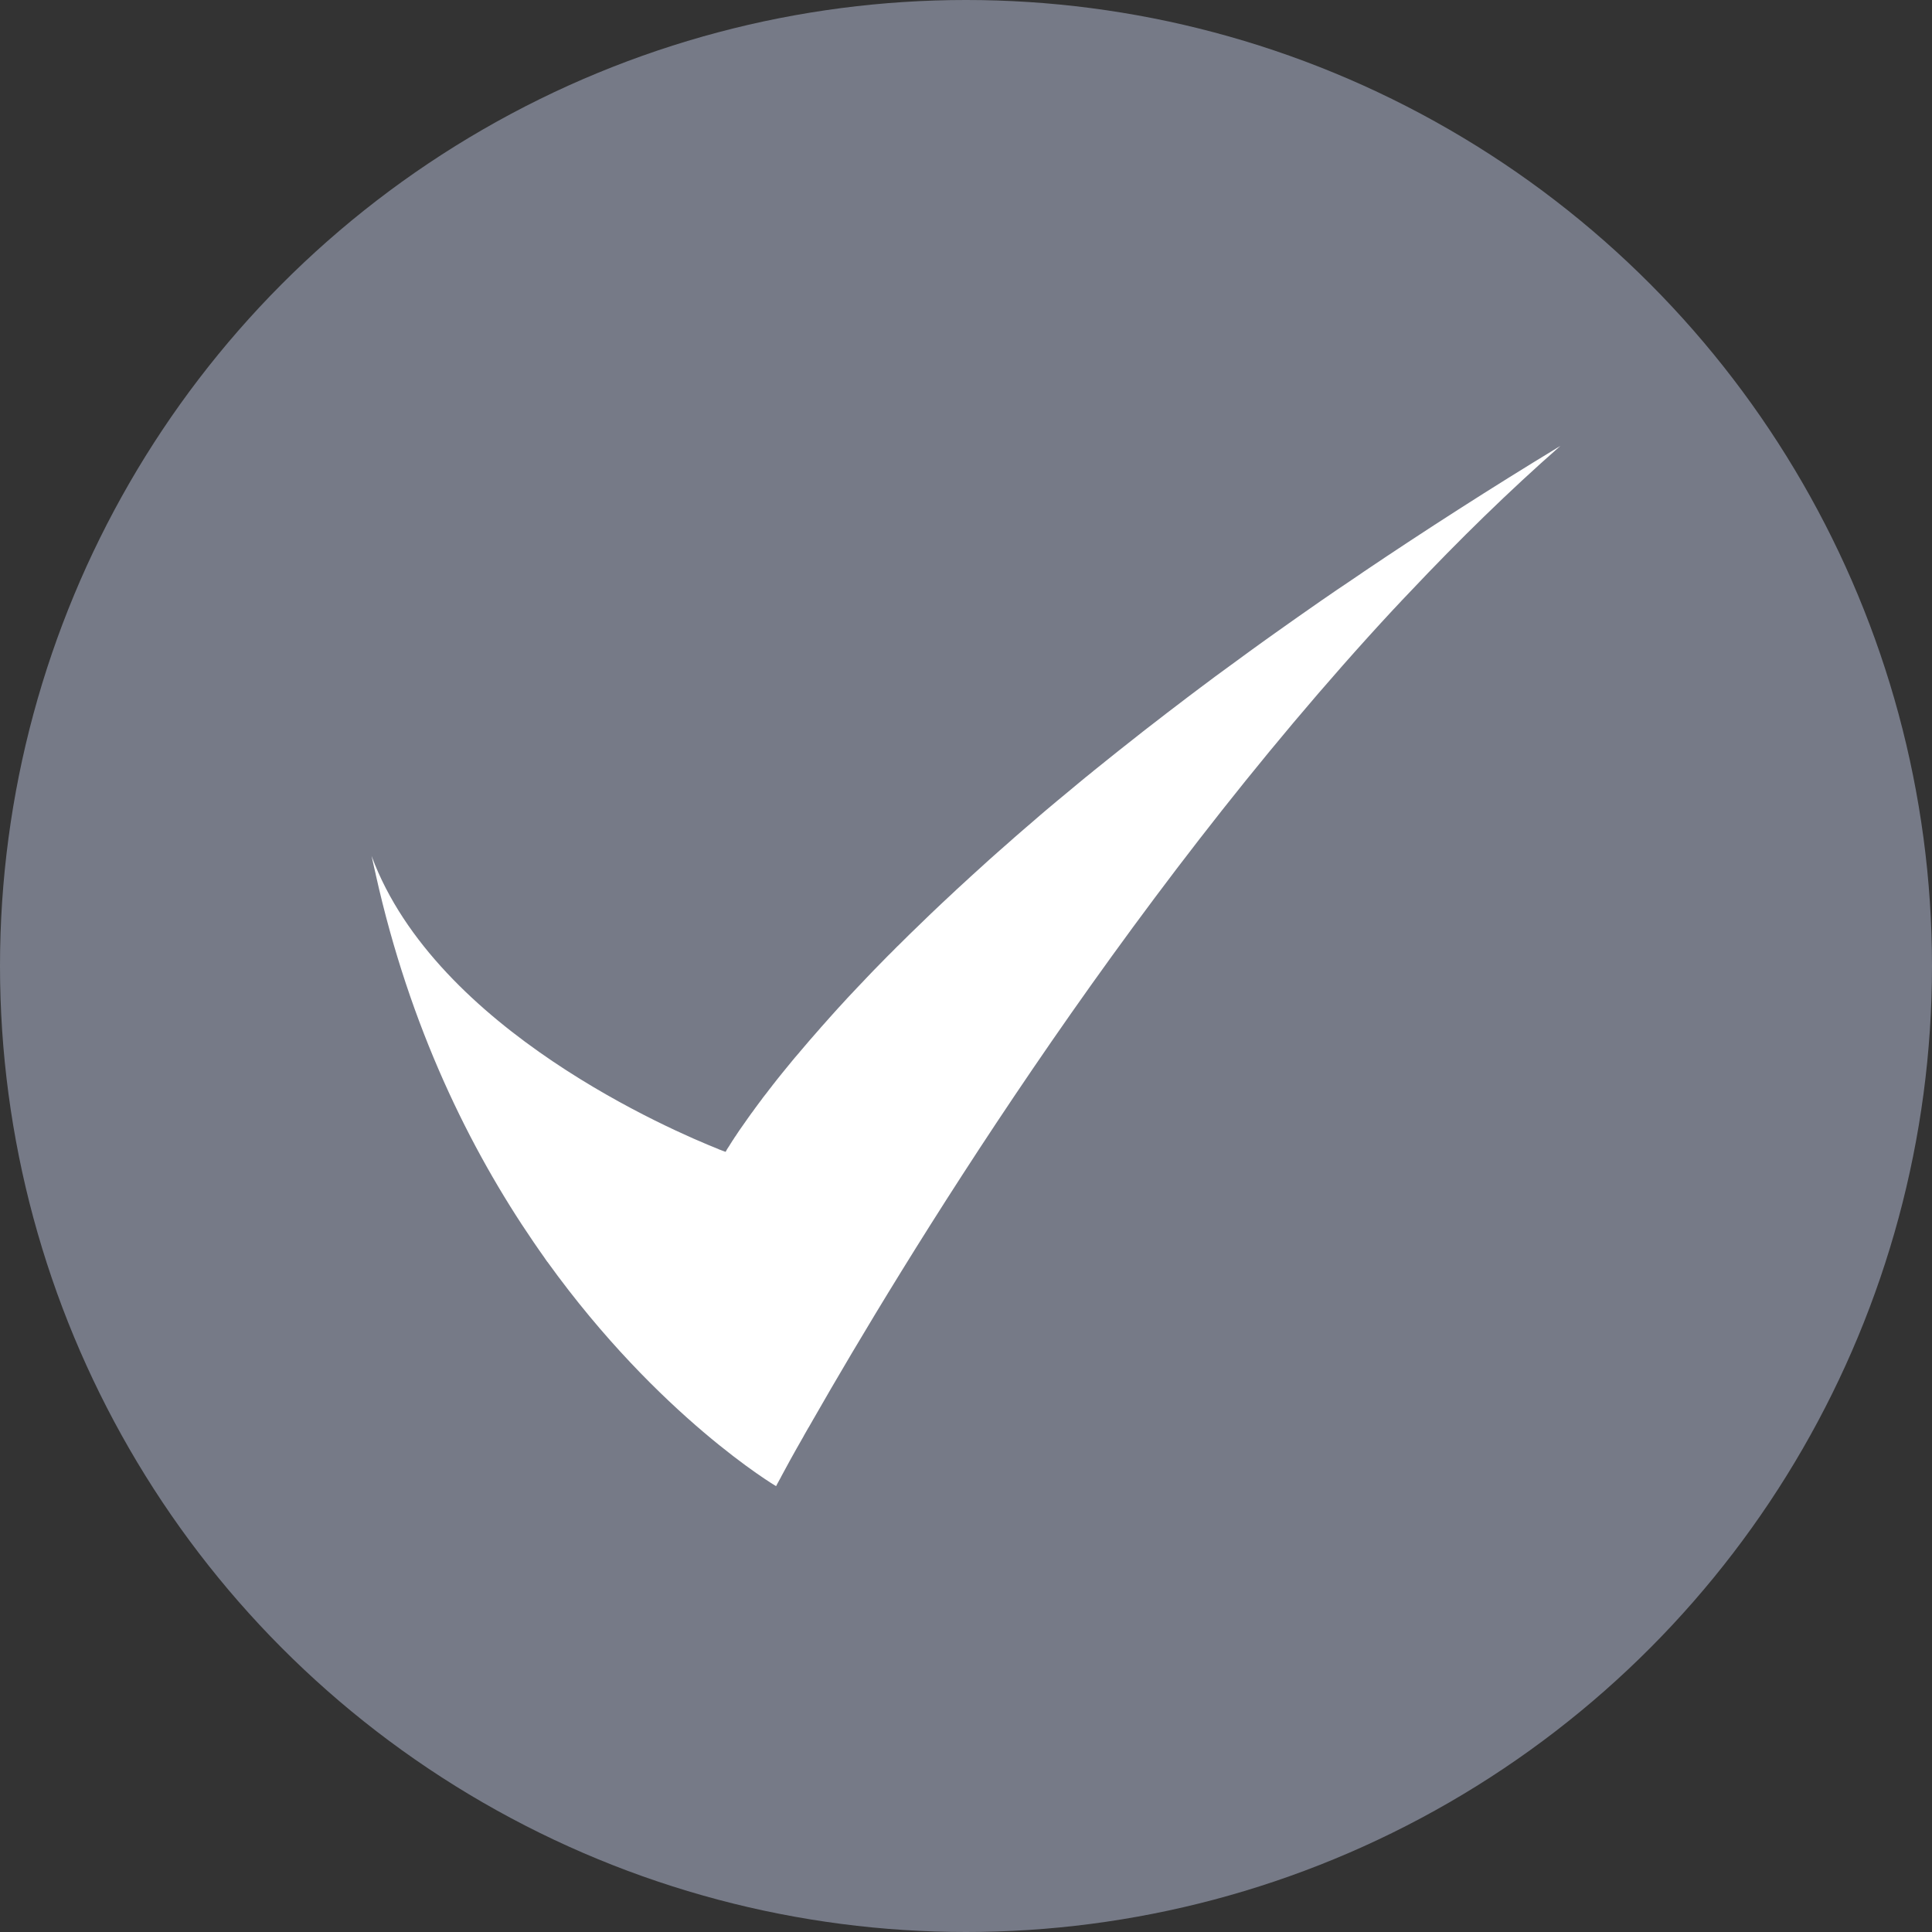 <?xml version="1.0" encoding="UTF-8"?>
<svg xmlns="http://www.w3.org/2000/svg" width="26" height="26" viewBox="0 0 26 26" fill="none">
  <rect x="0" y="0" width="26" height="26" fill="#333333" stroke="none"/>
  <circle cx="13" cy="13" r="13" fill="#767A87"></circle>
  <path d="M10.817 19.324C10.818 19.323 10.819 19.321 10.819 19.319C10.838 19.286 10.858 19.25 10.879 19.214C10.88 19.212 10.882 19.21 10.884 19.207C10.905 19.17 10.926 19.132 10.949 19.093C10.949 19.092 10.95 19.091 10.951 19.09C12.094 17.091 15.067 12.17 18.753 8.2C18.757 8.197 18.76 8.193 18.763 8.19C18.835 8.112 18.908 8.035 18.981 7.959C19.634 7.267 20.309 6.607 21 6C20.046 6.579 19.17 7.143 18.361 7.688C18.349 7.696 18.337 7.705 18.325 7.713C18.247 7.765 18.171 7.817 18.095 7.869C18.059 7.893 18.025 7.917 17.989 7.94C17.918 7.989 17.849 8.037 17.778 8.085C17.739 8.111 17.701 8.138 17.662 8.166C17.595 8.213 17.529 8.259 17.463 8.305C17.423 8.333 17.383 8.361 17.344 8.389C17.279 8.434 17.215 8.48 17.152 8.525C17.113 8.553 17.073 8.582 17.034 8.609C16.971 8.654 16.91 8.698 16.848 8.743C16.81 8.771 16.771 8.799 16.733 8.827C16.672 8.871 16.611 8.916 16.551 8.96C16.514 8.987 16.476 9.014 16.439 9.042C16.379 9.085 16.32 9.129 16.262 9.173C16.227 9.2 16.191 9.225 16.156 9.252C16.097 9.297 16.037 9.341 15.978 9.386C15.947 9.41 15.916 9.433 15.884 9.458C15.824 9.504 15.763 9.549 15.704 9.595C15.677 9.616 15.65 9.637 15.623 9.658C15.561 9.706 15.497 9.755 15.435 9.803C15.425 9.811 15.414 9.819 15.404 9.827C15.168 10.011 14.941 10.193 14.722 10.369C14.716 10.375 14.708 10.381 14.701 10.387C14.64 10.435 14.581 10.484 14.523 10.532C14.503 10.549 14.483 10.566 14.463 10.582C14.409 10.626 14.356 10.67 14.304 10.714C14.279 10.735 14.254 10.754 14.23 10.775C14.179 10.817 14.13 10.858 14.081 10.9C14.056 10.921 14.032 10.941 14.007 10.963C13.959 11.004 13.912 11.045 13.865 11.086C13.84 11.107 13.816 11.129 13.791 11.149C13.745 11.189 13.699 11.229 13.654 11.268C13.63 11.29 13.605 11.311 13.582 11.332C13.537 11.371 13.493 11.409 13.451 11.447C13.427 11.468 13.404 11.489 13.38 11.51C13.336 11.548 13.294 11.587 13.251 11.626C13.23 11.645 13.209 11.664 13.188 11.683C13.144 11.723 13.101 11.762 13.059 11.8C13.041 11.816 13.023 11.834 13.005 11.85C12.96 11.89 12.917 11.932 12.873 11.971C12.861 11.983 12.849 11.993 12.837 12.005C12.623 12.203 12.422 12.396 12.234 12.58C12.225 12.589 12.216 12.597 12.207 12.607C12.169 12.645 12.131 12.682 12.094 12.719C12.079 12.732 12.066 12.746 12.051 12.761C12.017 12.796 11.983 12.831 11.948 12.864C11.933 12.88 11.917 12.896 11.901 12.912C11.869 12.944 11.838 12.976 11.806 13.009C11.789 13.025 11.774 13.042 11.758 13.058C11.728 13.09 11.697 13.121 11.668 13.152C11.653 13.168 11.637 13.184 11.621 13.202C11.592 13.233 11.563 13.263 11.534 13.293C11.52 13.308 11.505 13.324 11.491 13.339C11.463 13.369 11.433 13.399 11.406 13.429C11.393 13.444 11.379 13.459 11.365 13.474C11.338 13.505 11.31 13.533 11.284 13.562C11.272 13.576 11.259 13.59 11.246 13.604C11.22 13.633 11.193 13.663 11.167 13.692C11.157 13.703 11.147 13.715 11.137 13.726C11.109 13.758 11.082 13.788 11.055 13.818C11.05 13.822 11.046 13.828 11.042 13.833C10.942 13.946 10.848 14.055 10.762 14.157C10.762 14.157 10.762 14.159 10.761 14.159C10.738 14.185 10.716 14.212 10.693 14.238C10.684 14.249 10.677 14.259 10.668 14.268C10.648 14.293 10.629 14.316 10.61 14.339C10.601 14.35 10.591 14.361 10.583 14.372C10.565 14.394 10.547 14.416 10.529 14.438C10.519 14.45 10.51 14.463 10.5 14.474C10.483 14.495 10.467 14.514 10.452 14.534C10.443 14.546 10.433 14.558 10.424 14.57C10.408 14.59 10.393 14.608 10.379 14.628C10.37 14.639 10.361 14.651 10.352 14.662C10.339 14.681 10.324 14.698 10.311 14.716C10.302 14.727 10.293 14.739 10.285 14.749C10.271 14.766 10.259 14.783 10.247 14.8C10.238 14.812 10.23 14.822 10.222 14.833C10.211 14.848 10.199 14.865 10.187 14.88C10.18 14.89 10.172 14.9 10.164 14.911C10.153 14.926 10.142 14.941 10.132 14.956C10.125 14.965 10.118 14.973 10.112 14.982C10.101 14.998 10.09 15.012 10.08 15.027C10.077 15.032 10.073 15.037 10.07 15.041C10.033 15.093 9.999 15.142 9.969 15.185C9.964 15.193 9.958 15.201 9.952 15.209C9.946 15.219 9.939 15.229 9.932 15.239C9.928 15.246 9.922 15.253 9.918 15.26C9.911 15.27 9.905 15.28 9.899 15.289C9.894 15.294 9.891 15.301 9.886 15.307C9.881 15.316 9.875 15.325 9.87 15.333C9.866 15.338 9.862 15.344 9.858 15.35C9.854 15.357 9.849 15.364 9.845 15.371C9.84 15.377 9.837 15.382 9.834 15.388C9.83 15.394 9.827 15.399 9.824 15.404C9.82 15.41 9.817 15.415 9.814 15.421C9.81 15.425 9.808 15.43 9.805 15.434C9.802 15.439 9.799 15.442 9.797 15.447C9.795 15.45 9.792 15.454 9.79 15.457C9.788 15.462 9.784 15.466 9.782 15.47C9.781 15.473 9.78 15.475 9.779 15.477C9.777 15.48 9.774 15.484 9.773 15.486C9.772 15.488 9.771 15.49 9.771 15.491C9.769 15.494 9.768 15.497 9.767 15.498V15.499C9.765 15.501 9.765 15.501 9.765 15.501C9.765 15.501 9.758 15.498 9.745 15.494C9.73 15.489 9.706 15.479 9.671 15.466C9.67 15.466 9.67 15.466 9.669 15.464C9.076 15.229 5.869 13.863 5.002 11.523C5.001 11.52 5.001 11.519 5 11.517C5.011 11.571 5.025 11.624 5.036 11.679C5.036 11.68 5.037 11.682 5.037 11.683C5.043 11.711 5.049 11.738 5.056 11.765V11.767C5.515 13.829 6.324 15.464 7.181 16.716C7.232 16.791 7.284 16.865 7.335 16.937C7.335 16.937 7.335 16.937 7.335 16.938C7.345 16.953 7.356 16.967 7.366 16.982L7.368 16.983C8.872 19.071 10.444 20 10.444 20C10.444 20 10.466 19.957 10.51 19.878C10.51 19.876 10.511 19.875 10.511 19.875C10.574 19.757 10.675 19.571 10.817 19.324Z" fill="white"></path>
</svg>
